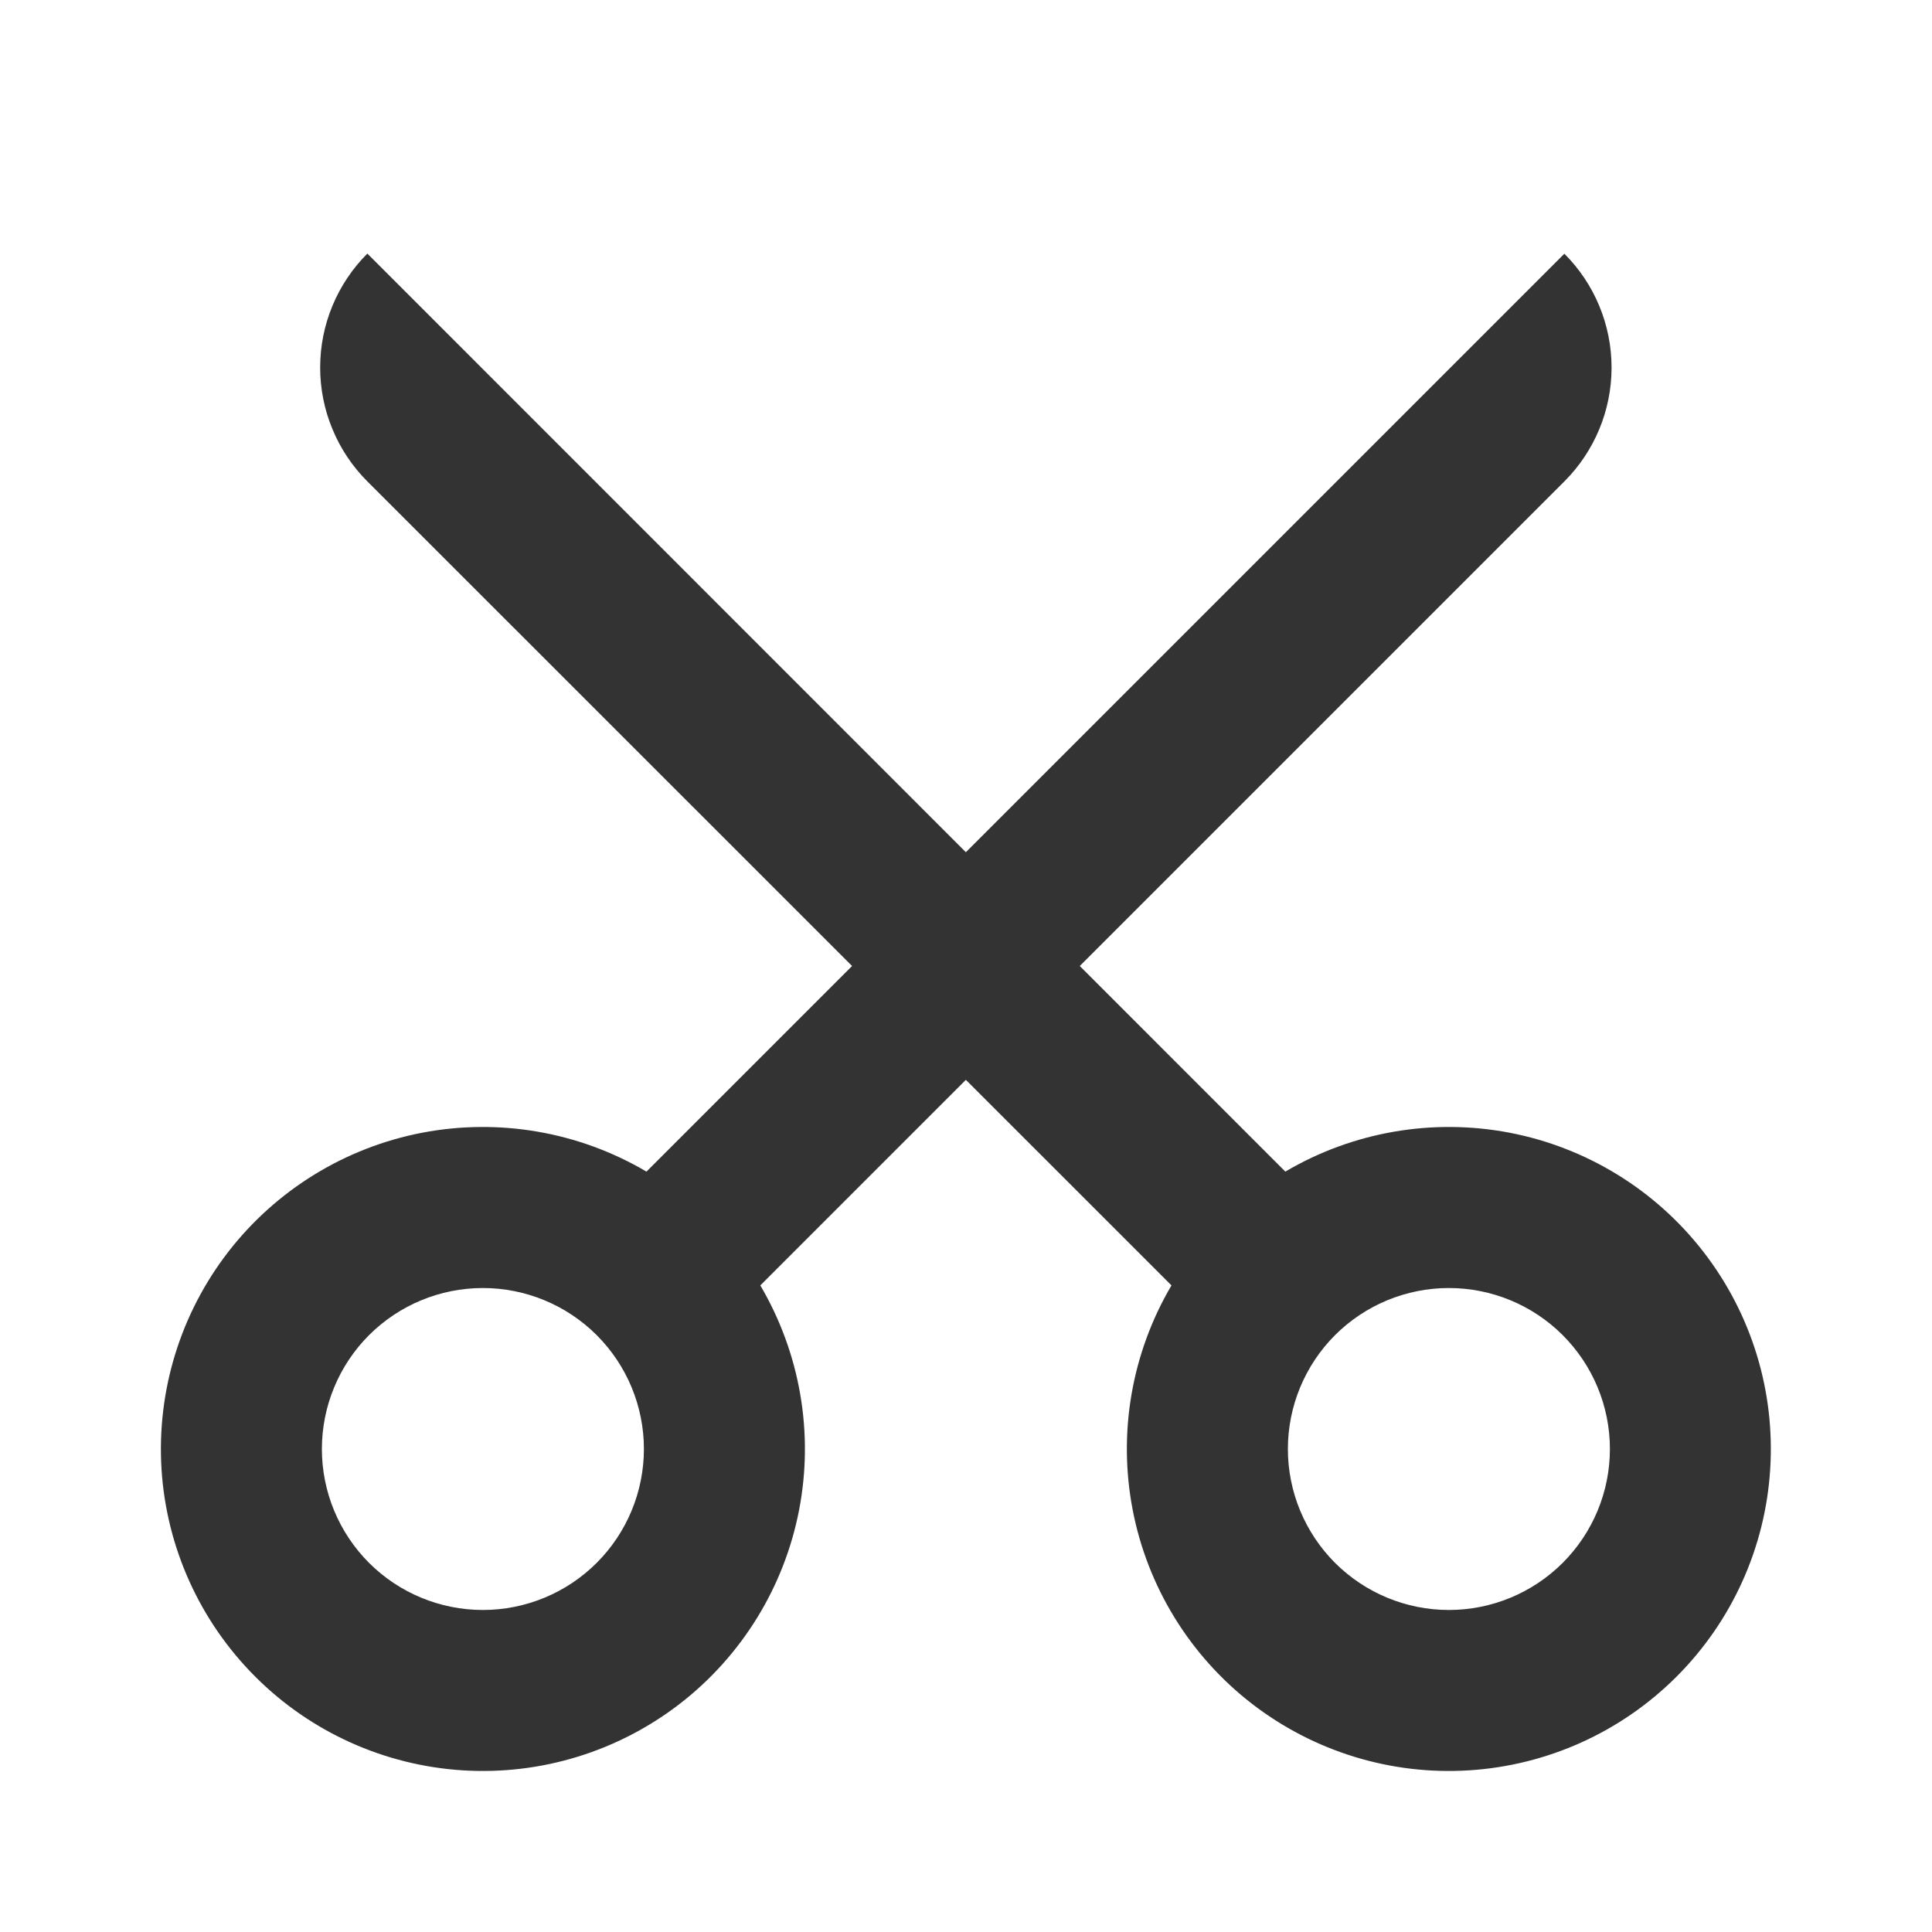 <?xml version="1.0" encoding="UTF-8"?> <svg xmlns="http://www.w3.org/2000/svg" width="28" height="28" viewBox="0 0 28 28" fill="none"> <g clip-path="url(#clip0_226_1338)"> <path d="M13.998 15.65L11.019 18.629C11.595 19.608 11.796 20.763 11.582 21.879C11.368 22.994 10.755 23.993 9.857 24.689C8.959 25.384 7.838 25.729 6.704 25.657C5.571 25.585 4.502 25.103 3.699 24.299C2.896 23.496 2.413 22.428 2.341 21.294C2.27 20.161 2.614 19.04 3.309 18.142C4.005 17.244 5.004 16.63 6.12 16.416C7.235 16.203 8.391 16.403 9.369 16.98L12.349 14L5.324 6.977C5.107 6.76 4.935 6.503 4.818 6.219C4.7 5.936 4.64 5.633 4.64 5.326C4.64 5.019 4.7 4.716 4.818 4.432C4.935 4.149 5.107 3.892 5.324 3.675L13.998 12.351L22.672 3.677C23.11 4.115 23.356 4.708 23.356 5.327C23.356 5.946 23.11 6.539 22.672 6.977L15.649 14L18.628 16.98C19.606 16.403 20.761 16.203 21.877 16.416C22.992 16.63 23.992 17.244 24.687 18.142C25.383 19.04 25.727 20.161 25.655 21.294C25.584 22.428 25.101 23.496 24.298 24.299C23.494 25.103 22.426 25.585 21.292 25.657C20.159 25.729 19.038 25.384 18.14 24.689C17.242 23.993 16.629 22.994 16.415 21.879C16.201 20.763 16.401 19.608 16.978 18.629L13.998 15.65ZM6.998 23.333C7.617 23.333 8.211 23.087 8.648 22.65C9.086 22.212 9.332 21.619 9.332 21C9.332 20.381 9.086 19.788 8.648 19.35C8.211 18.913 7.617 18.667 6.998 18.667C6.379 18.667 5.786 18.913 5.348 19.35C4.911 19.788 4.665 20.381 4.665 21C4.665 21.619 4.911 22.212 5.348 22.65C5.786 23.087 6.379 23.333 6.998 23.333ZM20.998 23.333C21.617 23.333 22.211 23.087 22.648 22.65C23.086 22.212 23.332 21.619 23.332 21C23.332 20.381 23.086 19.788 22.648 19.35C22.211 18.913 21.617 18.667 20.998 18.667C20.379 18.667 19.786 18.913 19.348 19.35C18.911 19.788 18.665 20.381 18.665 21C18.665 21.619 18.911 22.212 19.348 22.65C19.786 23.087 20.379 23.333 20.998 23.333Z" fill="#333333"></path> </g> <defs> <clipPath id="clip0_226_1338"> <rect width="28" height="28" fill="white"></rect> </clipPath> </defs> </svg> 
